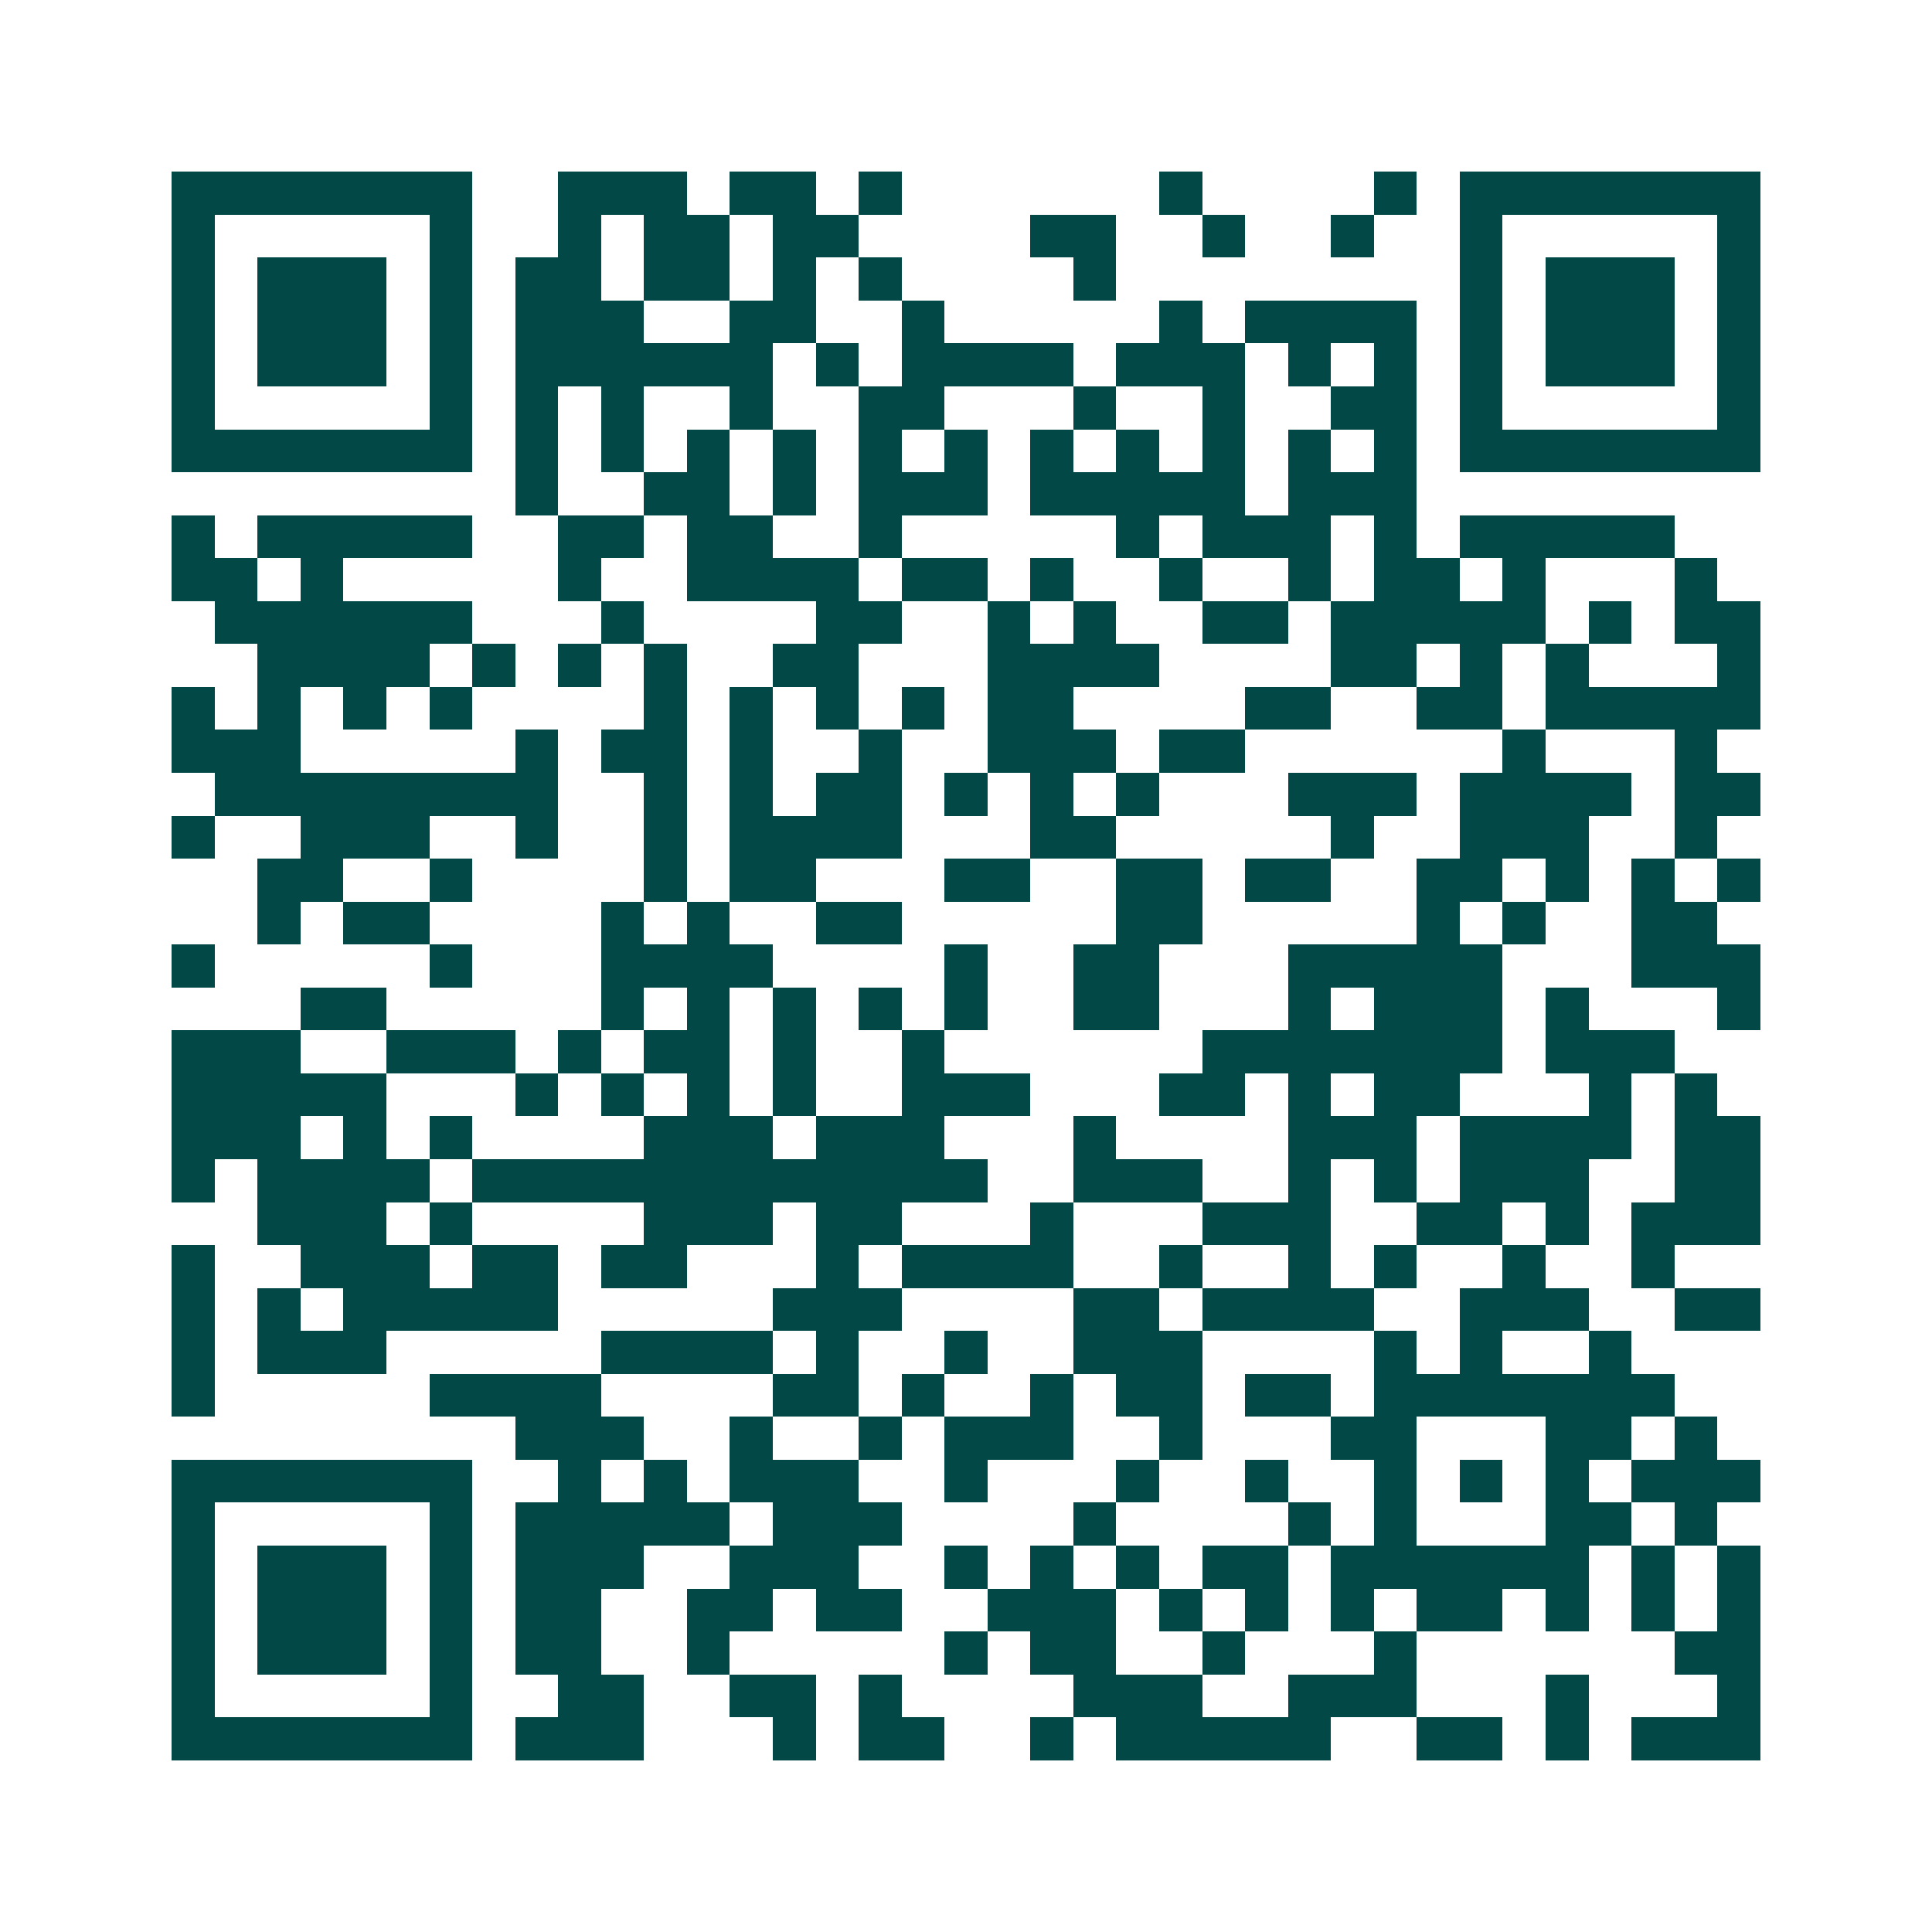 <svg xmlns="http://www.w3.org/2000/svg" width="200" height="200" viewBox="0 0 45 45" shape-rendering="crispEdges"><path fill="#ffffff" d="M0 0h45v45H0z"/><path stroke="#014847" d="M4 4.5h7m2 0h3m1 0h2m1 0h1m6 0h1m4 0h1m1 0h7M4 5.5h1m5 0h1m2 0h1m1 0h2m1 0h2m4 0h2m2 0h1m2 0h1m2 0h1m5 0h1M4 6.5h1m1 0h3m1 0h1m1 0h2m1 0h2m1 0h1m1 0h1m4 0h1m8 0h1m1 0h3m1 0h1M4 7.5h1m1 0h3m1 0h1m1 0h3m2 0h2m2 0h1m5 0h1m1 0h4m1 0h1m1 0h3m1 0h1M4 8.5h1m1 0h3m1 0h1m1 0h6m1 0h1m1 0h4m1 0h3m1 0h1m1 0h1m1 0h1m1 0h3m1 0h1M4 9.5h1m5 0h1m1 0h1m1 0h1m2 0h1m2 0h2m3 0h1m2 0h1m2 0h2m1 0h1m5 0h1M4 10.5h7m1 0h1m1 0h1m1 0h1m1 0h1m1 0h1m1 0h1m1 0h1m1 0h1m1 0h1m1 0h1m1 0h1m1 0h7M12 11.5h1m2 0h2m1 0h1m1 0h3m1 0h5m1 0h3M4 12.5h1m1 0h5m2 0h2m1 0h2m2 0h1m5 0h1m1 0h3m1 0h1m1 0h5M4 13.5h2m1 0h1m5 0h1m2 0h4m1 0h2m1 0h1m2 0h1m2 0h1m1 0h2m1 0h1m3 0h1M5 14.5h6m3 0h1m4 0h2m2 0h1m1 0h1m2 0h2m1 0h5m1 0h1m1 0h2M6 15.5h4m1 0h1m1 0h1m1 0h1m2 0h2m3 0h4m4 0h2m1 0h1m1 0h1m3 0h1M4 16.5h1m1 0h1m1 0h1m1 0h1m4 0h1m1 0h1m1 0h1m1 0h1m1 0h2m4 0h2m2 0h2m1 0h5M4 17.5h3m5 0h1m1 0h2m1 0h1m2 0h1m2 0h3m1 0h2m6 0h1m3 0h1M5 18.5h8m2 0h1m1 0h1m1 0h2m1 0h1m1 0h1m1 0h1m3 0h3m1 0h4m1 0h2M4 19.5h1m2 0h3m2 0h1m2 0h1m1 0h4m3 0h2m5 0h1m2 0h3m2 0h1M6 20.5h2m2 0h1m4 0h1m1 0h2m3 0h2m2 0h2m1 0h2m2 0h2m1 0h1m1 0h1m1 0h1M6 21.5h1m1 0h2m4 0h1m1 0h1m2 0h2m5 0h2m5 0h1m1 0h1m2 0h2M4 22.5h1m5 0h1m3 0h4m4 0h1m2 0h2m3 0h5m3 0h3M7 23.5h2m5 0h1m1 0h1m1 0h1m1 0h1m1 0h1m2 0h2m3 0h1m1 0h3m1 0h1m3 0h1M4 24.5h3m2 0h3m1 0h1m1 0h2m1 0h1m2 0h1m6 0h7m1 0h3M4 25.5h5m3 0h1m1 0h1m1 0h1m1 0h1m2 0h3m3 0h2m1 0h1m1 0h2m3 0h1m1 0h1M4 26.5h3m1 0h1m1 0h1m4 0h3m1 0h3m3 0h1m4 0h3m1 0h4m1 0h2M4 27.5h1m1 0h4m1 0h12m2 0h3m2 0h1m1 0h1m1 0h3m2 0h2M6 28.5h3m1 0h1m4 0h3m1 0h2m3 0h1m3 0h3m2 0h2m1 0h1m1 0h3M4 29.5h1m2 0h3m1 0h2m1 0h2m3 0h1m1 0h4m2 0h1m2 0h1m1 0h1m2 0h1m2 0h1M4 30.5h1m1 0h1m1 0h5m5 0h3m4 0h2m1 0h4m2 0h3m2 0h2M4 31.5h1m1 0h3m5 0h4m1 0h1m2 0h1m2 0h3m4 0h1m1 0h1m2 0h1M4 32.5h1m5 0h4m4 0h2m1 0h1m2 0h1m1 0h2m1 0h2m1 0h7M12 33.5h3m2 0h1m2 0h1m1 0h3m2 0h1m3 0h2m3 0h2m1 0h1M4 34.5h7m2 0h1m1 0h1m1 0h3m2 0h1m3 0h1m2 0h1m2 0h1m1 0h1m1 0h1m1 0h3M4 35.5h1m5 0h1m1 0h5m1 0h3m4 0h1m4 0h1m1 0h1m3 0h2m1 0h1M4 36.5h1m1 0h3m1 0h1m1 0h3m2 0h3m2 0h1m1 0h1m1 0h1m1 0h2m1 0h6m1 0h1m1 0h1M4 37.5h1m1 0h3m1 0h1m1 0h2m2 0h2m1 0h2m2 0h3m1 0h1m1 0h1m1 0h1m1 0h2m1 0h1m1 0h1m1 0h1M4 38.5h1m1 0h3m1 0h1m1 0h2m2 0h1m5 0h1m1 0h2m2 0h1m3 0h1m6 0h2M4 39.5h1m5 0h1m2 0h2m2 0h2m1 0h1m4 0h3m2 0h3m3 0h1m3 0h1M4 40.5h7m1 0h3m3 0h1m1 0h2m2 0h1m1 0h5m2 0h2m1 0h1m1 0h3"/></svg>

